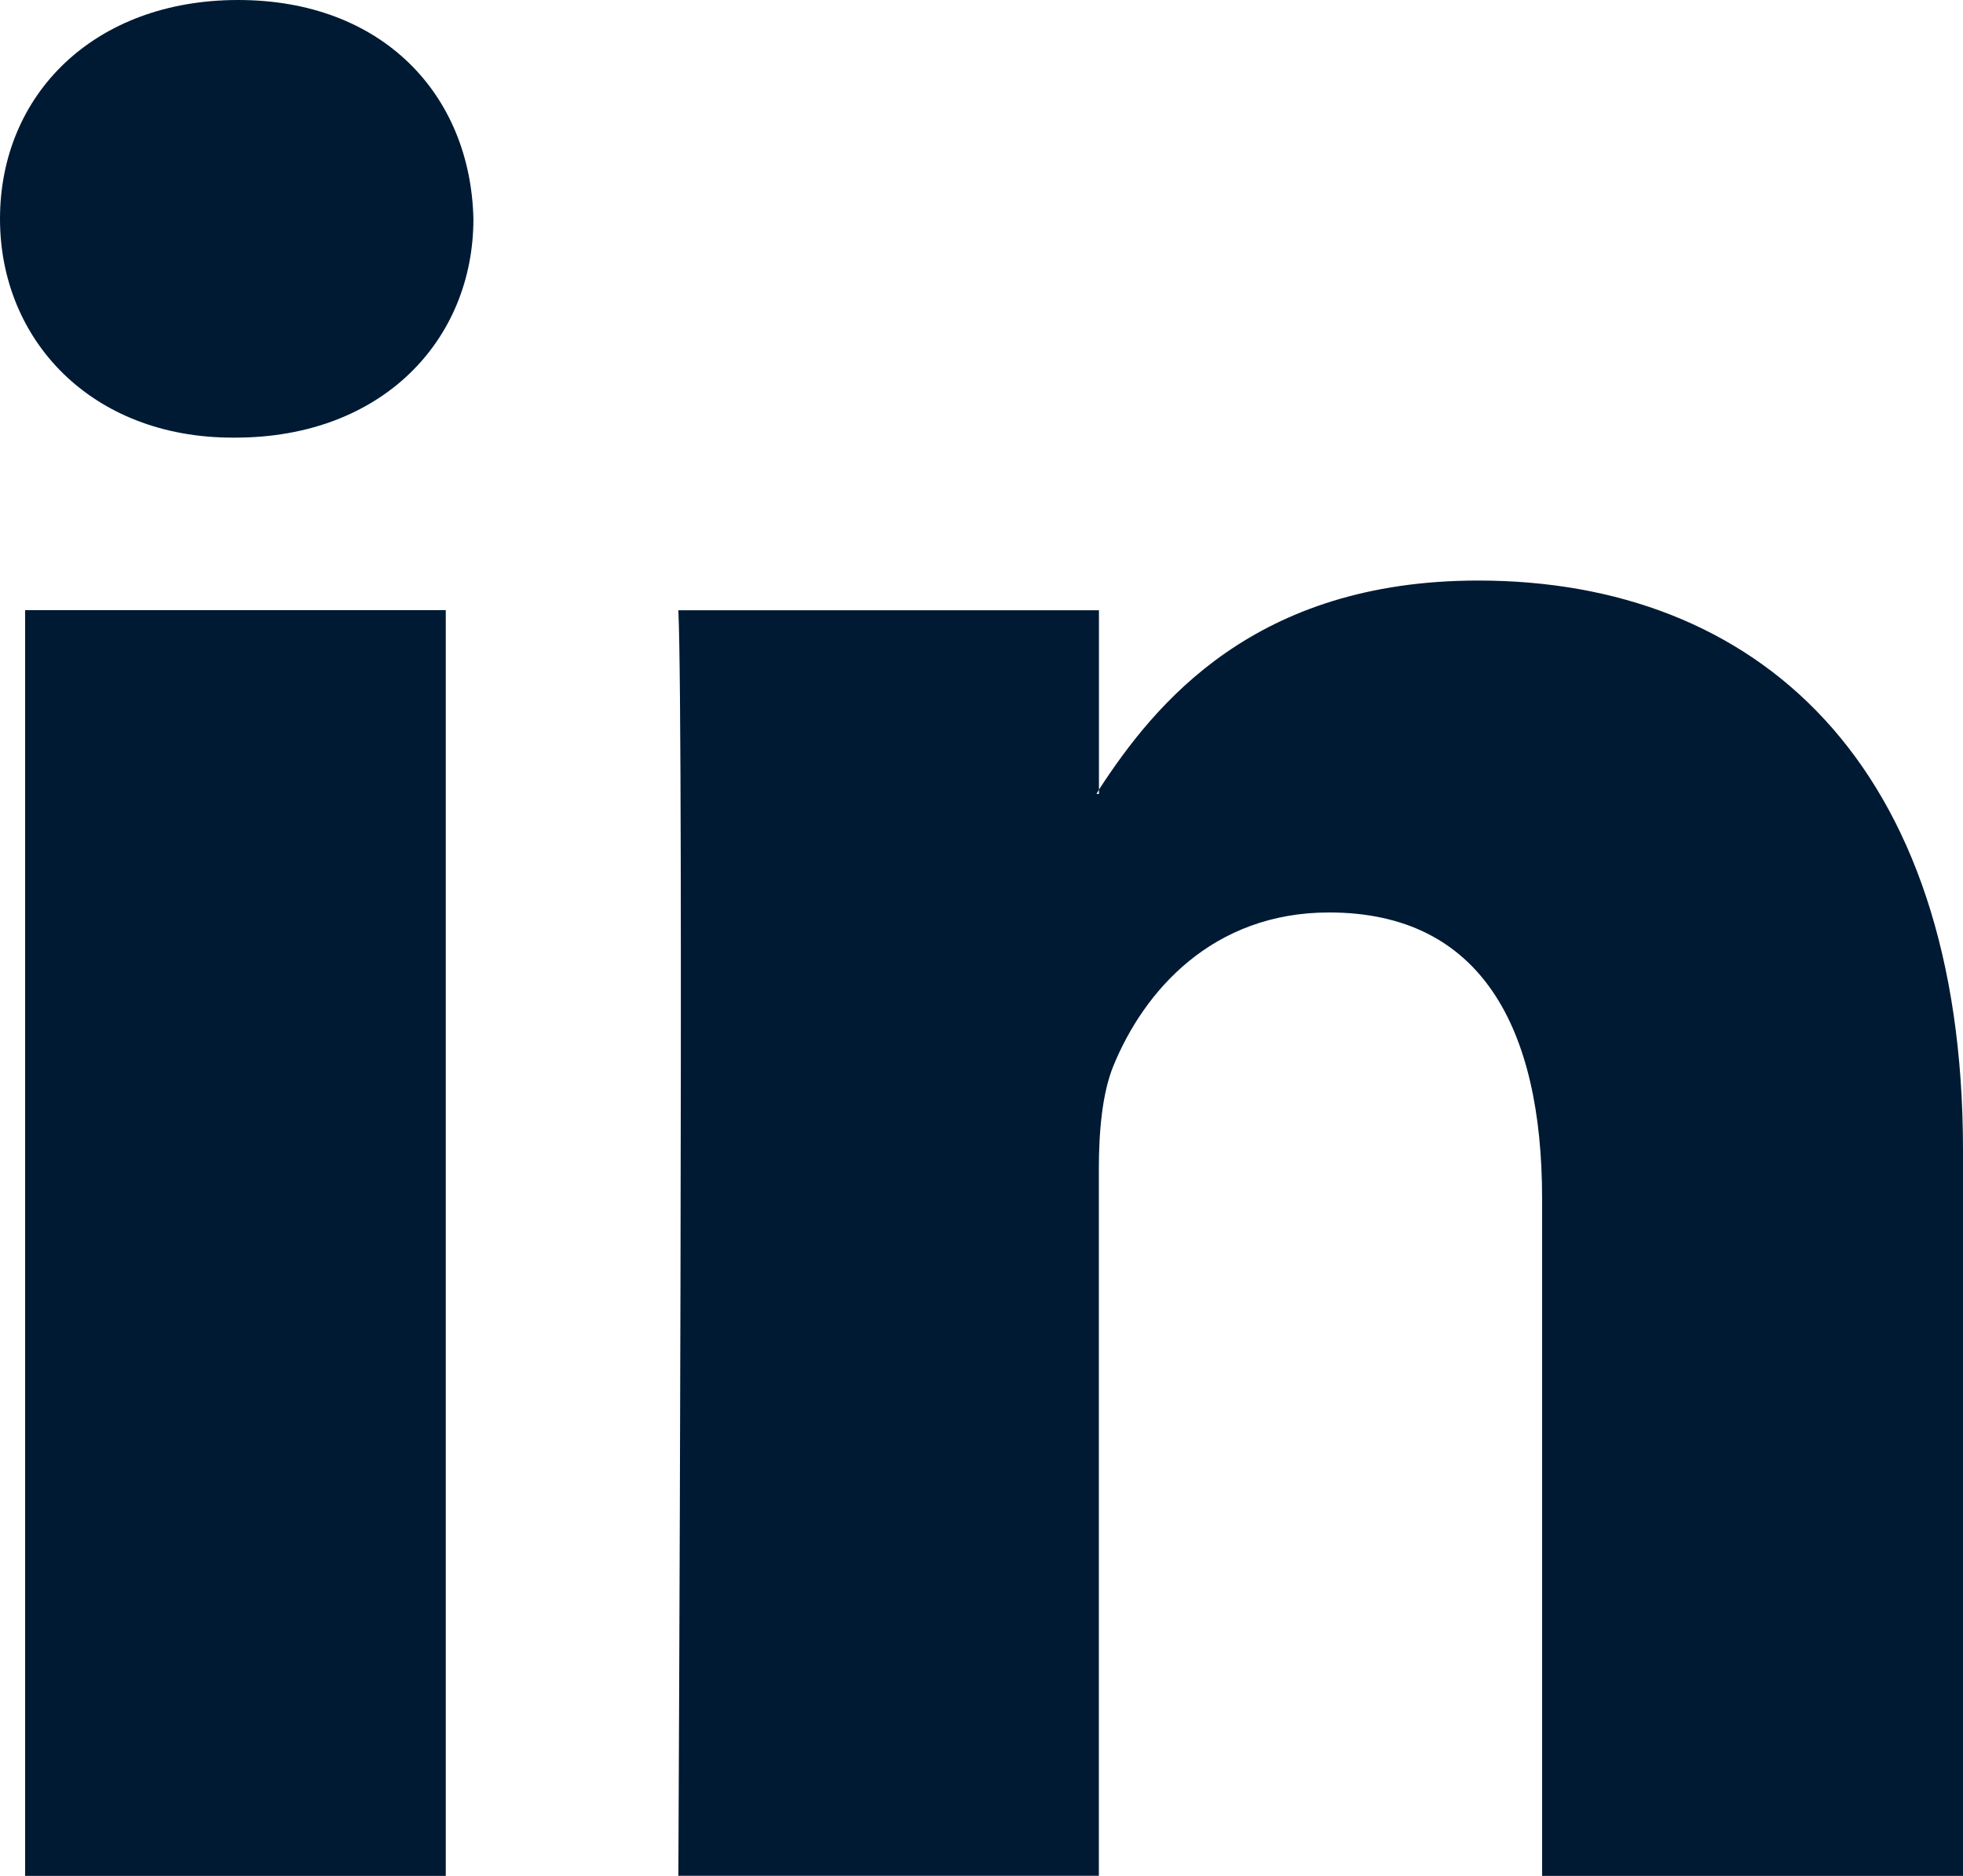 <?xml version="1.0" encoding="utf-8"?>
<!-- Generator: Adobe Illustrator 16.0.0, SVG Export Plug-In . SVG Version: 6.00 Build 0)  -->
<!DOCTYPE svg PUBLIC "-//W3C//DTD SVG 1.1//EN" "http://www.w3.org/Graphics/SVG/1.1/DTD/svg11.dtd">
<svg version="1.1" id="Layer_1" xmlns="http://www.w3.org/2000/svg" xmlns:xlink="http://www.w3.org/1999/xlink" x="0px" y="0px"
	 width="382.531px" height="365.527px" viewBox="0 0 382.531 365.527" enable-background="new 0 0 382.531 365.527"
	 xml:space="preserve">
<g>
	<path fill="#001A33" d="M382.531,224.133v141.396h-82.021V233.535c0-33.184-11.827-55.738-41.508-55.738
		c-22.694,0-36.082,15.271-42.062,29.965c-2.148,5.294-2.805,12.703-2.805,20.021v137.727h-81.943c0,0,1.102-223.461,0-246.604
		h81.961v34.953c-0.113,0.289-0.353,0.526-0.466,0.848h0.466v-0.848c10.948-16.797,30.344-40.738,73.905-40.738
		C342.129,113.118,382.531,148.36,382.531,224.133L382.531,224.133z M46.398,0C18.363,0,0,18.395,0,42.653
		c0,23.604,17.82,42.621,45.344,42.621h0.496c28.656,0,46.414-19.017,46.414-42.621C91.695,18.395,74.5,0,46.398,0L46.398,0z
		 M4.895,365.523h81.972V118.887H4.895V365.523z"/>
</g>
</svg>
